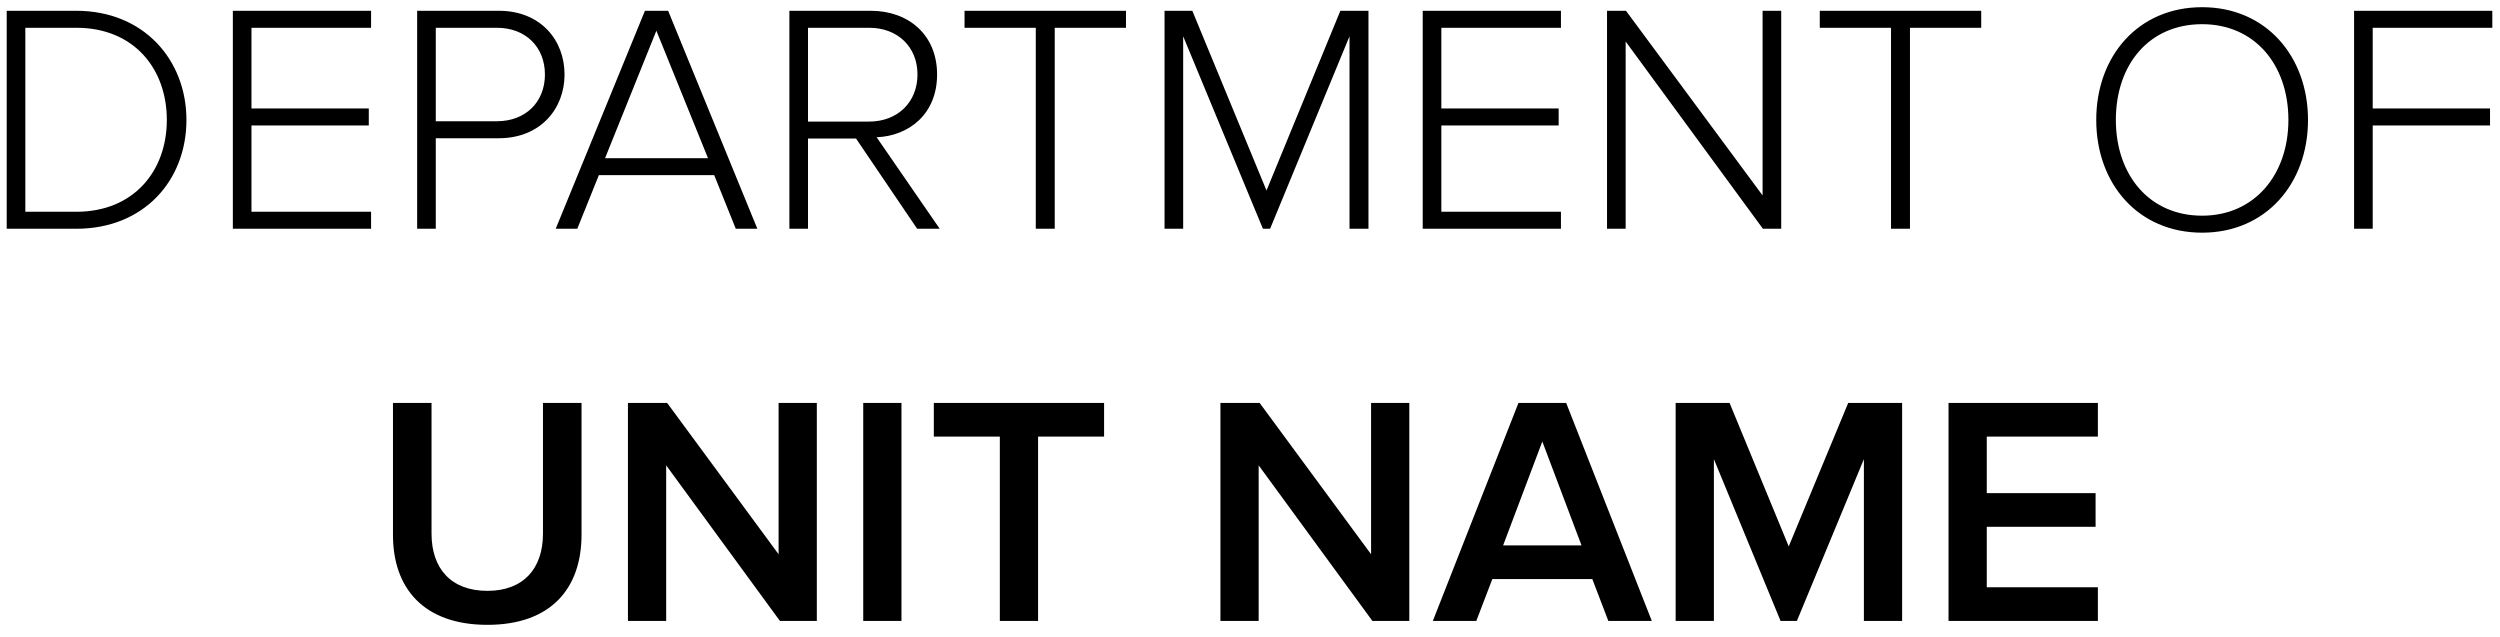 <?xml version="1.0" encoding="UTF-8"?>
<svg width="153px" height="39px" viewBox="0 0 153 39" version="1.1" xmlns="http://www.w3.org/2000/svg" xmlns:xlink="http://www.w3.org/1999/xlink">
    <!-- Generator: Sketch 51.2 (57519) - http://www.bohemiancoding.com/sketch -->
    <title>DEPARTMENT OF UNIT N</title>
    <desc>Created with Sketch.</desc>
    <defs></defs>
    <g id="Symbols" stroke="none" stroke-width="1" fill="none" fill-rule="evenodd">
        <g id="Header/Mobile" transform="translate(-84, -183)" fill="#000000">
            <path d="M88.67,197 L84.41,197 L84.41,183.66 L88.67,183.66 C92.81,183.66 95.41,186.68 95.41,190.34 C95.41,194.04 92.81,197 88.67,197 Z M88.67,195.96 C92.19,195.96 94.21,193.46 94.21,190.34 C94.21,187.22 92.21,184.7 88.67,184.7 L85.55,184.7 L85.55,195.96 L88.67,195.96 Z M106.71,197 L98.25,197 L98.25,183.66 L106.71,183.66 L106.71,184.7 L99.39,184.7 L99.39,189.64 L106.57,189.64 L106.57,190.68 L99.39,190.68 L99.39,195.96 L106.71,195.96 L106.71,197 Z M110.67,197 L109.53,197 L109.53,183.66 L114.53,183.66 C117.09,183.66 118.55,185.46 118.55,187.56 C118.55,189.66 117.07,191.46 114.53,191.46 L110.67,191.46 L110.67,197 Z M114.41,190.42 C116.17,190.42 117.35,189.24 117.35,187.56 C117.35,185.88 116.17,184.7 114.41,184.7 L110.67,184.7 L110.67,190.42 L114.41,190.42 Z M130.35,197 L129.03,197 L127.71,193.72 L120.65,193.72 L119.33,197 L118.01,197 L123.47,183.66 L124.89,183.66 L130.35,197 Z M127.33,192.68 L124.17,184.88 L121.03,192.68 L127.33,192.68 Z M141.51,197 L140.13,197 L136.39,191.48 L133.45,191.48 L133.45,197 L132.31,197 L132.31,183.66 L137.29,183.66 C139.59,183.66 141.35,185.12 141.35,187.56 C141.35,189.98 139.63,191.32 137.65,191.4 L141.51,197 Z M137.19,190.44 C138.95,190.44 140.15,189.24 140.15,187.56 C140.15,185.88 138.95,184.7 137.19,184.7 L133.45,184.7 L133.45,190.44 L137.19,190.44 Z M148.55,197 L147.39,197 L147.39,184.7 L143.03,184.7 L143.03,183.66 L152.91,183.66 L152.91,184.7 L148.55,184.7 L148.55,197 Z M167.75,197 L166.59,197 L166.59,185.22 L161.73,197 L161.29,197 L156.41,185.22 L156.41,197 L155.27,197 L155.27,183.66 L156.97,183.66 L161.51,194.66 L166.03,183.66 L167.75,183.66 L167.75,197 Z M179.53,197 L171.07,197 L171.07,183.66 L179.53,183.66 L179.53,184.7 L172.21,184.7 L172.21,189.64 L179.39,189.64 L179.39,190.68 L172.21,190.68 L172.21,195.96 L179.53,195.96 L179.53,197 Z M193.01,197 L191.89,197 L183.49,185.54 L183.49,197 L182.35,197 L182.35,183.66 L183.51,183.66 L191.87,194.96 L191.87,183.66 L193.01,183.66 L193.01,197 Z M200.89,197 L199.73,197 L199.73,184.7 L195.37,184.7 L195.37,183.66 L205.25,183.66 L205.25,184.7 L200.89,184.7 L200.89,197 Z M218.77,197.24 C214.85,197.24 212.29,194.24 212.29,190.34 C212.29,186.44 214.85,183.44 218.77,183.44 C222.67,183.44 225.25,186.44 225.25,190.34 C225.25,194.24 222.67,197.24 218.77,197.24 Z M218.77,196.2 C221.97,196.2 224.05,193.7 224.05,190.34 C224.05,186.94 221.97,184.48 218.77,184.48 C215.53,184.48 213.49,186.94 213.49,190.34 C213.49,193.7 215.53,196.2 218.77,196.2 Z M229.21,197 L228.07,197 L228.07,183.66 L236.53,183.66 L236.53,184.7 L229.21,184.7 L229.21,189.64 L236.39,189.64 L236.39,190.68 L229.21,190.68 L229.21,197 Z M113.83,221.24 C109.95,221.24 108.05,219.02 108.05,215.74 L108.05,207.66 L110.41,207.66 L110.41,215.66 C110.41,217.78 111.59,219.16 113.83,219.16 C116.05,219.16 117.23,217.78 117.23,215.66 L117.23,207.66 L119.59,207.66 L119.59,215.72 C119.59,219.04 117.69,221.24 113.83,221.24 Z M133.99,221 L131.73,221 L124.77,211.48 L124.77,221 L122.43,221 L122.43,207.66 L124.83,207.66 L131.65,216.92 L131.65,207.66 L133.99,207.66 L133.99,221 Z M139.17,221 L136.83,221 L136.83,207.66 L139.17,207.66 L139.17,221 Z M147.53,221 L145.19,221 L145.19,209.72 L141.15,209.72 L141.15,207.66 L151.57,207.66 L151.57,209.72 L147.53,209.72 L147.53,221 Z M170.25,221 L167.99,221 L161.03,211.48 L161.03,221 L158.69,221 L158.69,207.66 L161.09,207.66 L167.91,216.92 L167.91,207.66 L170.25,207.66 L170.25,221 Z M185.09,221 L182.43,221 L181.45,218.44 L175.33,218.44 L174.35,221 L171.69,221 L176.93,207.66 L179.85,207.66 L185.09,221 Z M180.79,216.38 L178.39,210.02 L175.99,216.38 L180.79,216.38 Z M200.41,221 L198.07,221 L198.07,211.1 L193.97,221 L192.97,221 L188.89,211.1 L188.89,221 L186.55,221 L186.55,207.66 L189.85,207.66 L193.47,216.44 L197.11,207.66 L200.41,207.66 L200.41,221 Z M212.39,221 L203.25,221 L203.25,207.66 L212.39,207.66 L212.39,209.72 L205.59,209.72 L205.59,213.18 L212.25,213.18 L212.25,215.24 L205.59,215.24 L205.59,218.94 L212.39,218.94 L212.39,221 Z" id="DEPARTMENT-OF-UNIT-N"></path>
        </g>
    </g>
</svg>
